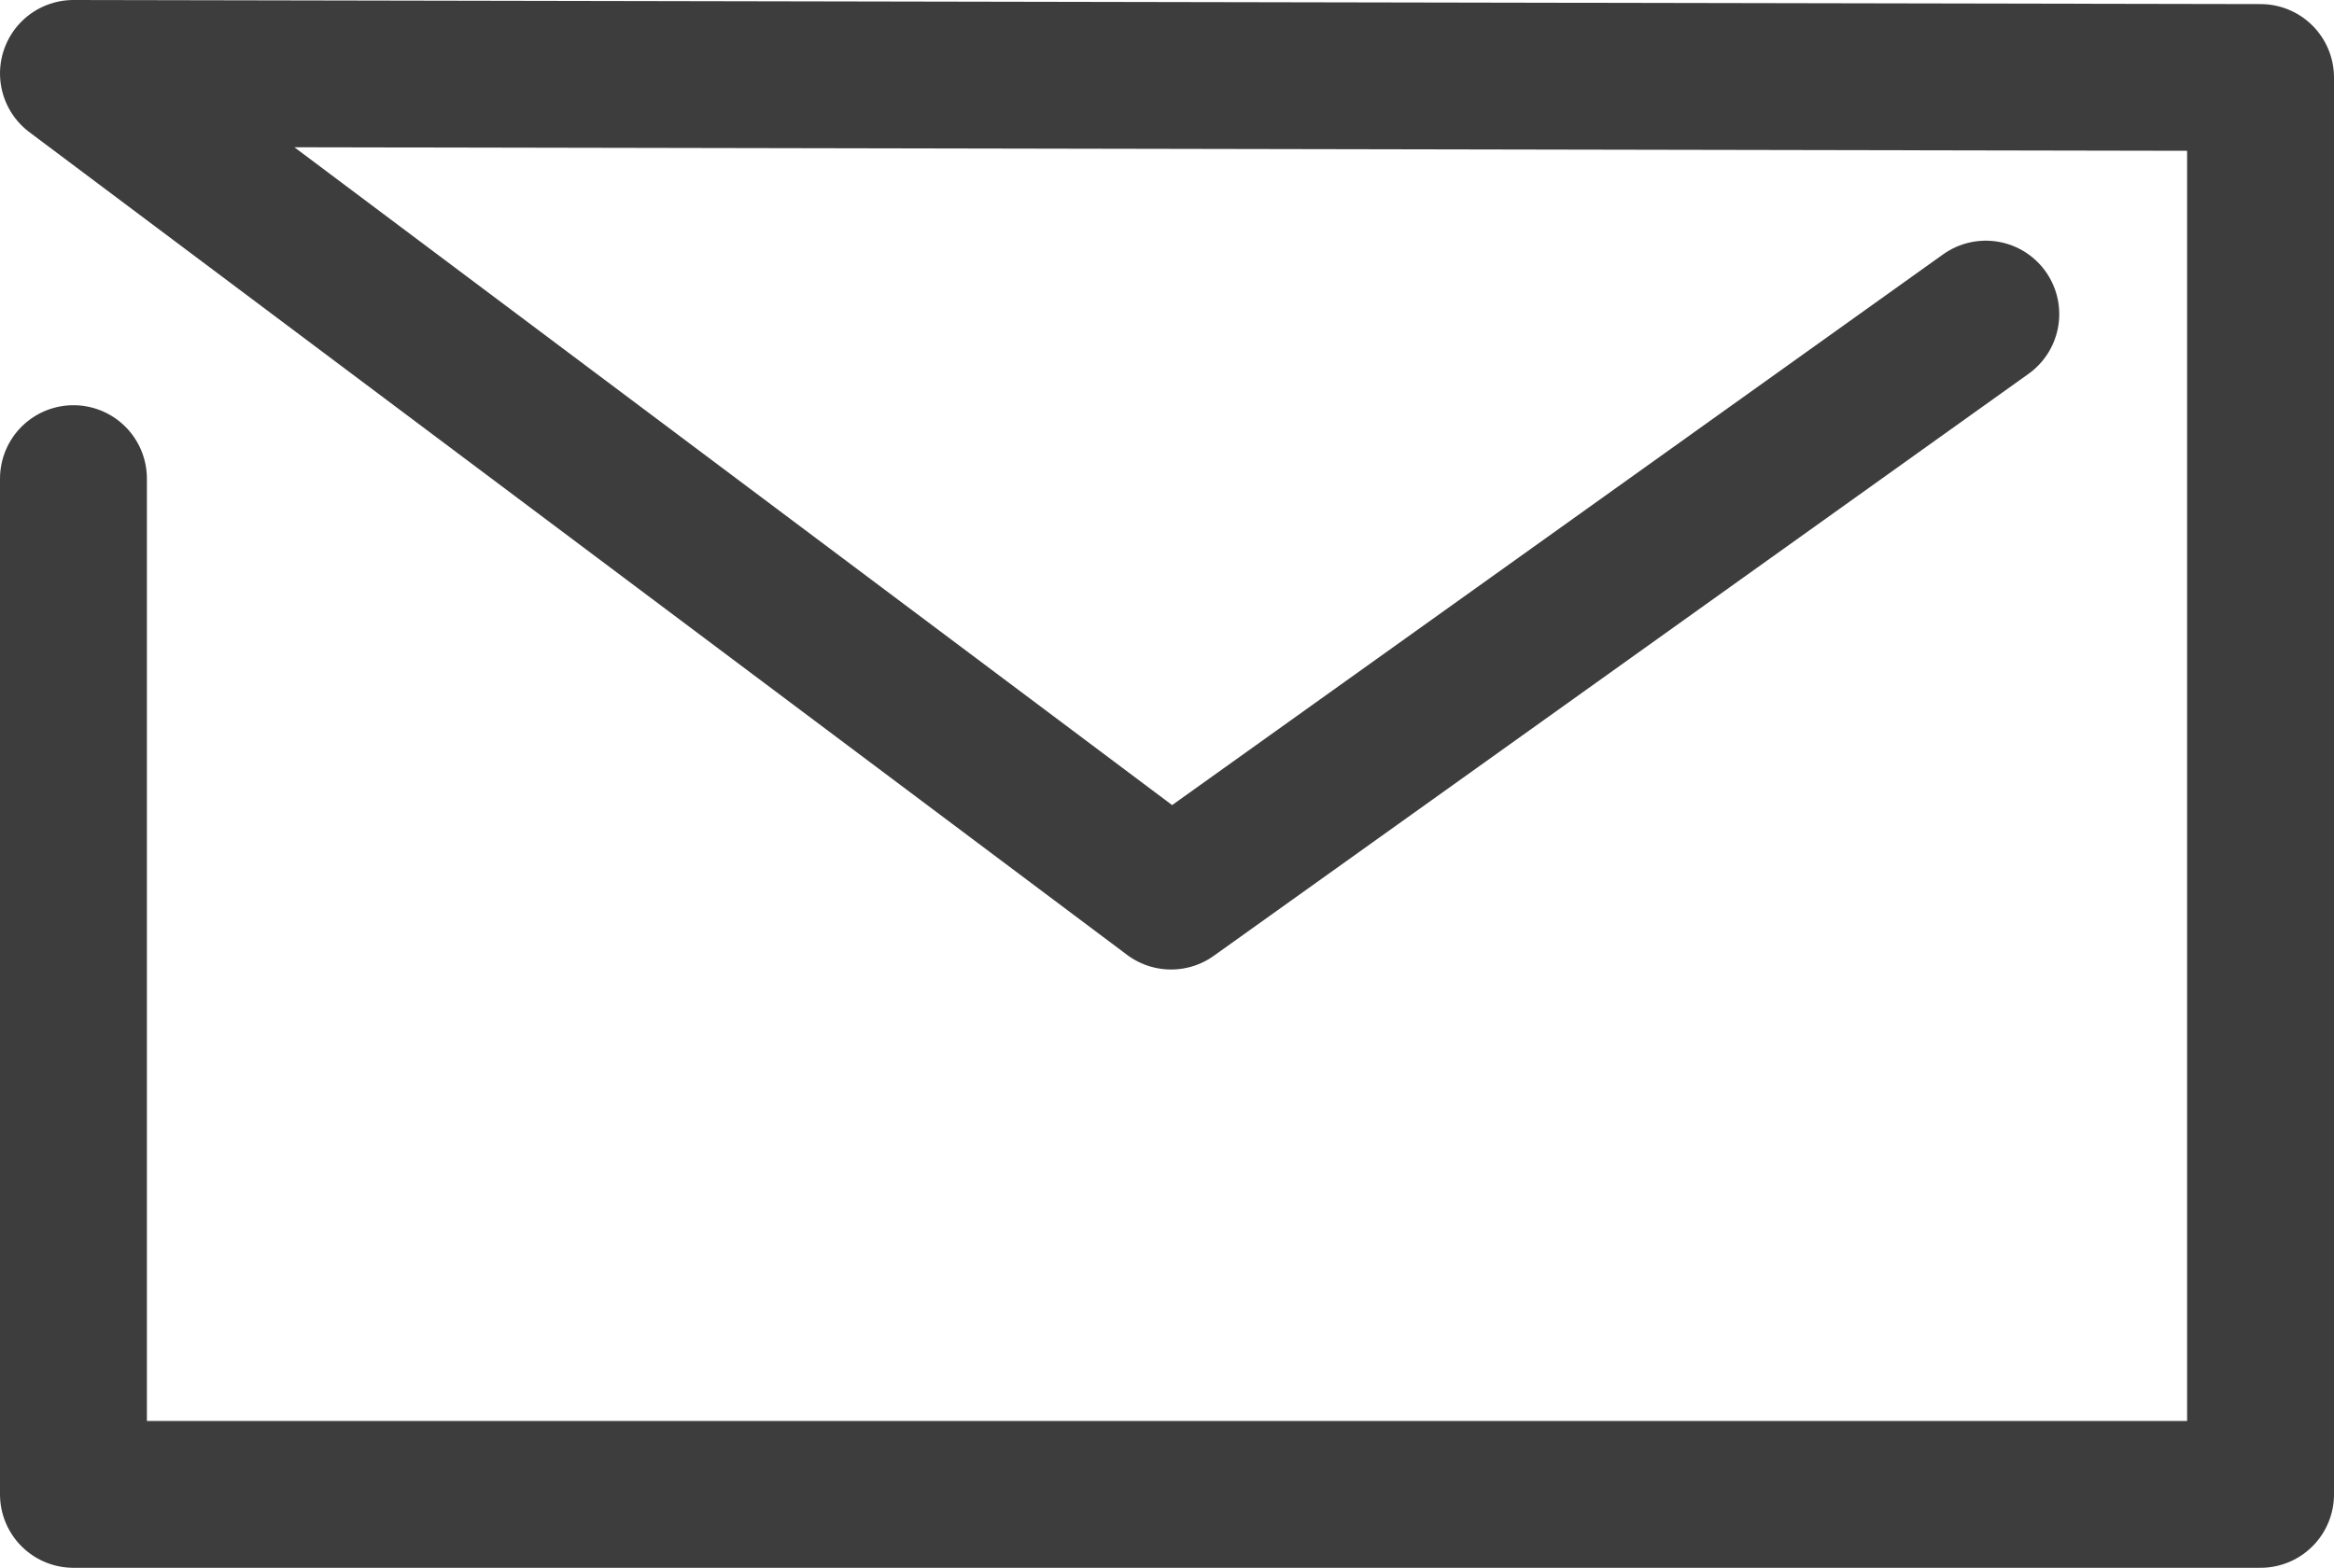 <svg xmlns="http://www.w3.org/2000/svg" viewBox="0 0 17.16 11.53"><path fill="none" stroke="#3d3d3d" stroke-linecap="round" stroke-linejoin="round" stroke-width="1.08" d="M.54 3.52v7.47h16.08V.57L.54.54l8.07 6.05 5.99-4.28"/></svg>